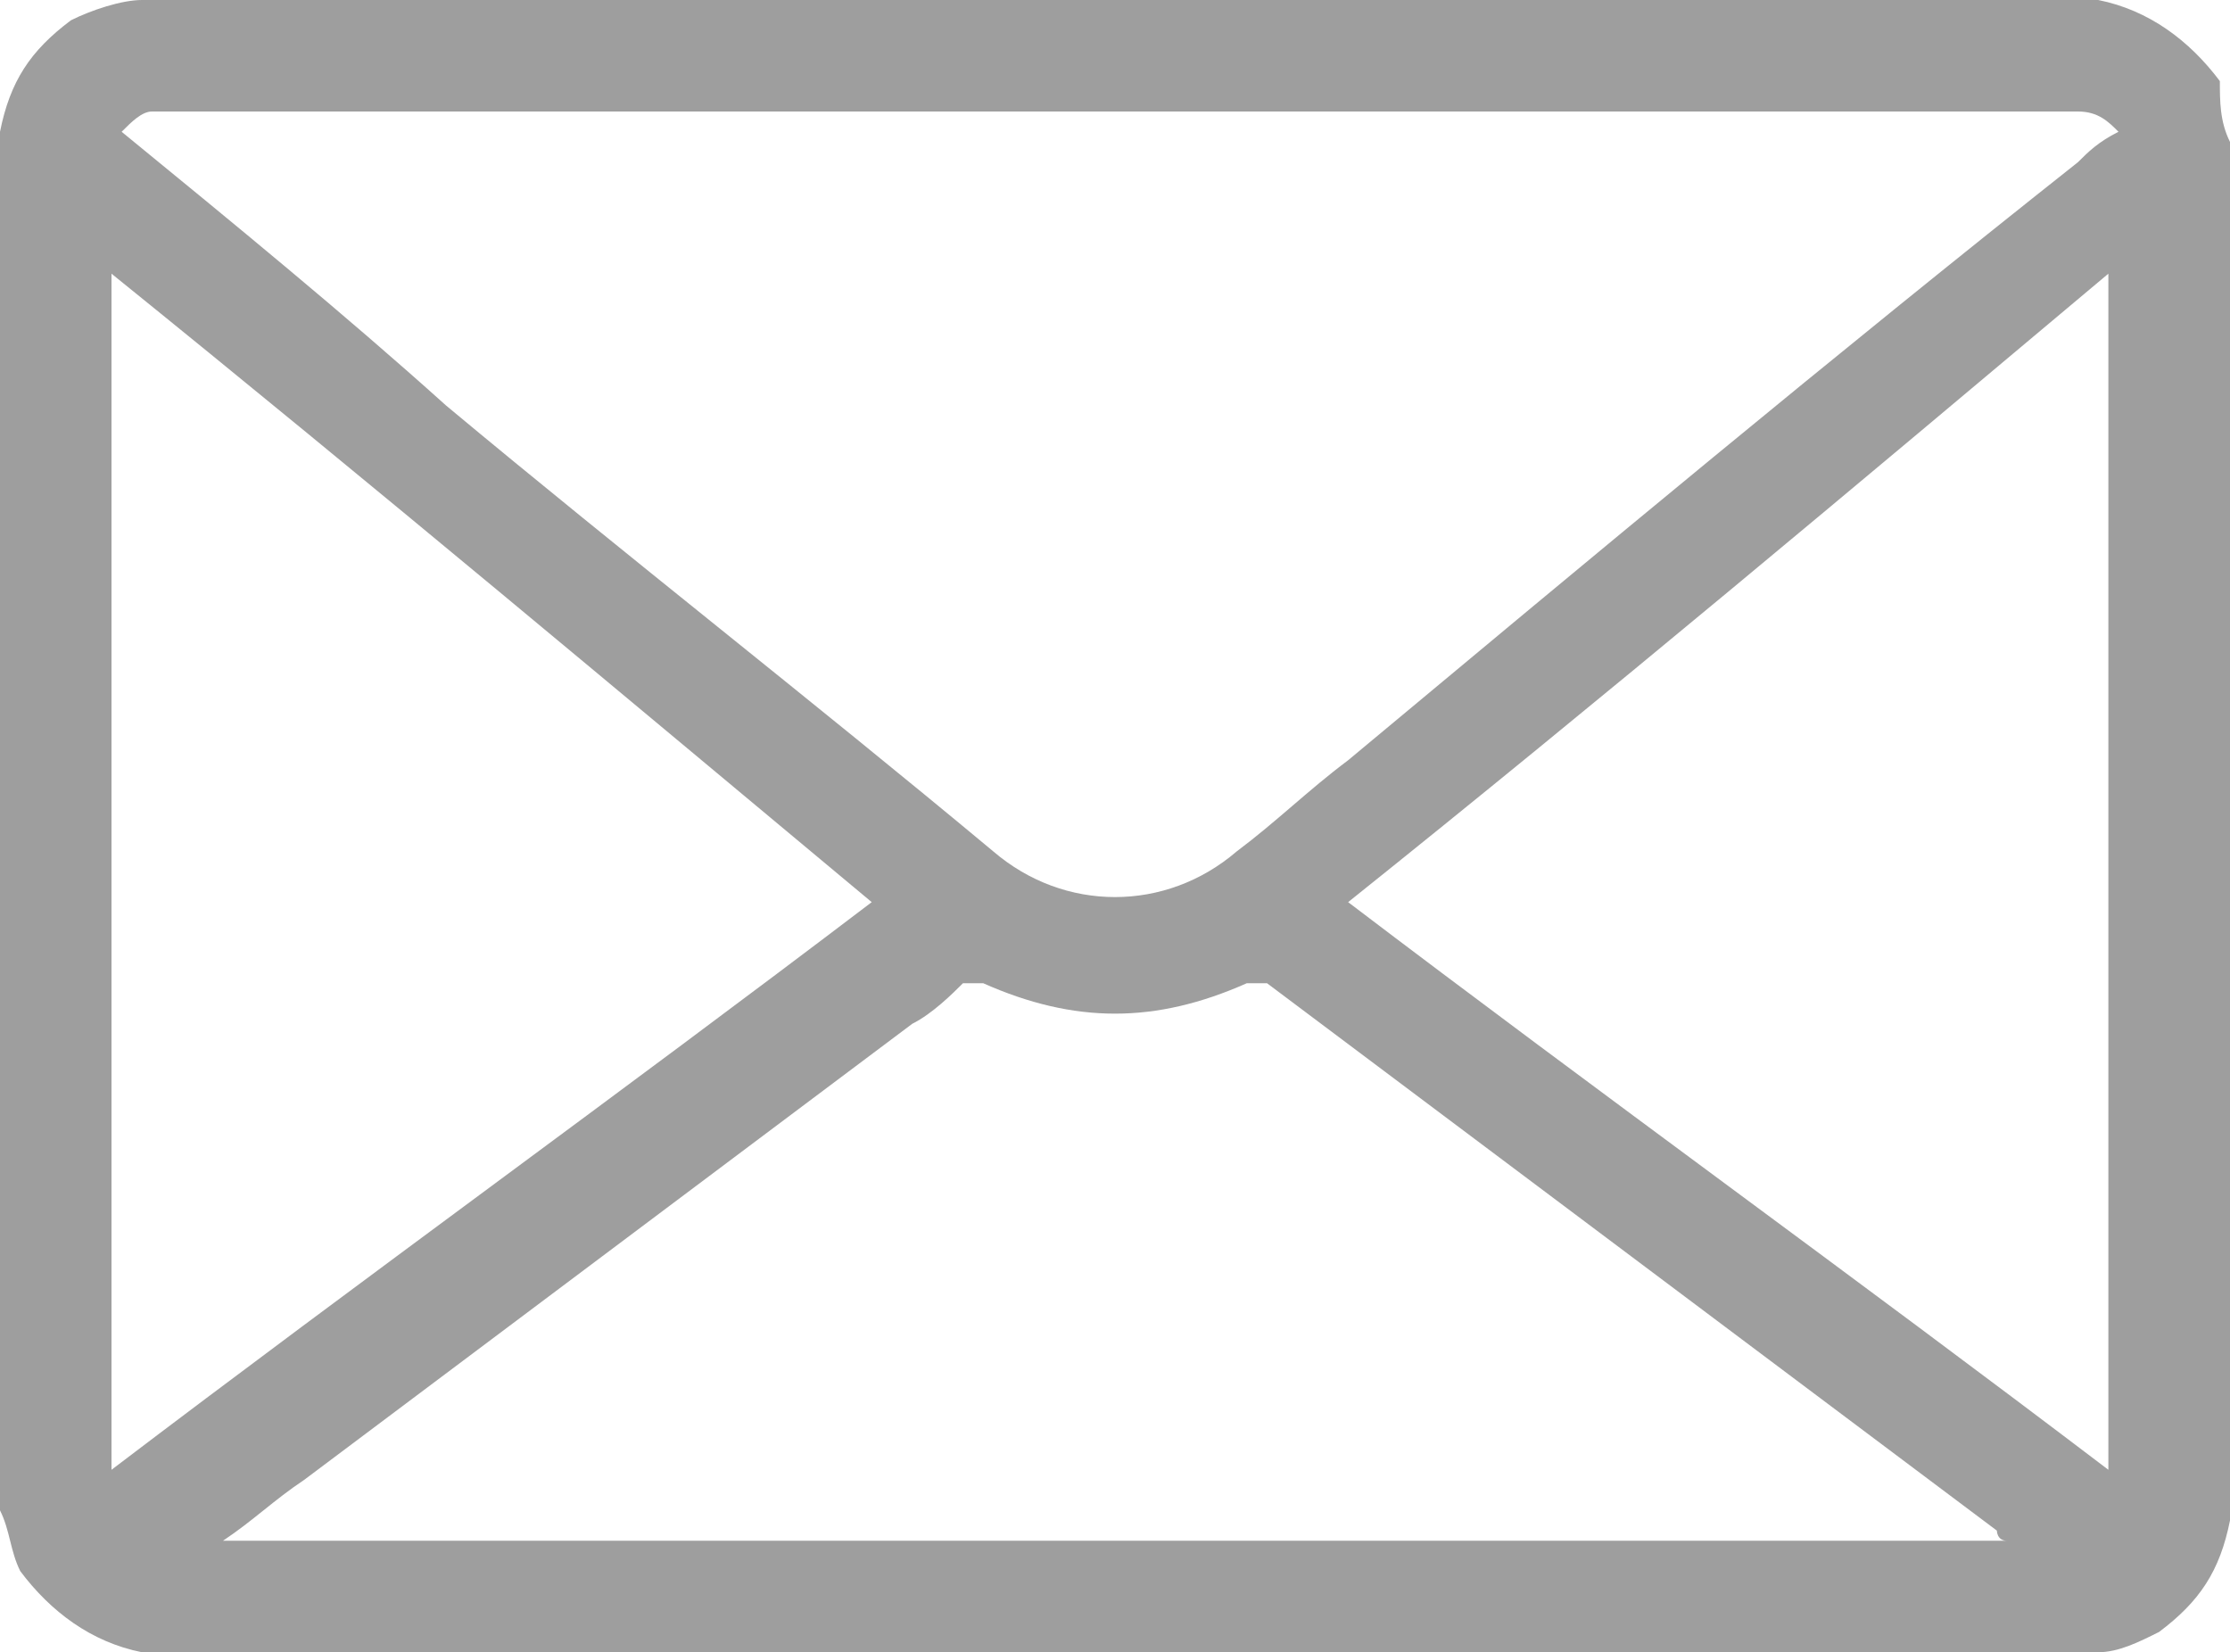 <?xml version="1.0" encoding="utf-8"?>
<!-- Generator: Adobe Illustrator 25.1.0, SVG Export Plug-In . SVG Version: 6.00 Build 0)  -->
<svg version="1.1" id="レイヤー_1" xmlns="http://www.w3.org/2000/svg" xmlns:xlink="http://www.w3.org/1999/xlink" x="0px"
	 y="0px" viewBox="0 0 22 16.3" style="enable-background:new 0 0 22 16.3;" xml:space="preserve">
<style type="text/css">
	.st0{fill:#9E9E9E;}
</style>
<path class="st0" d="M22,1.4c0,4.5,0,9,0,13.5c0,0,0,0.1,0,0.1c-0.1,0.5-0.3,0.8-0.7,1.1c-0.2,0.1-0.4,0.2-0.6,0.2
	c-6.4,0-12.8,0-19.2,0c0,0,0,0-0.1,0c-0.5-0.1-0.9-0.4-1.2-0.8c-0.1-0.2-0.1-0.4-0.2-0.6c0-4.5,0-9,0-13.5c0,0,0-0.1,0-0.1
	c0.1-0.5,0.3-0.8,0.7-1.1C0.9,0.1,1.2,0,1.4,0c6.4,0,12.8,0,19.2,0c0,0,0,0,0.1,0c0.5,0.1,0.9,0.4,1.2,0.8C21.9,1,21.9,1.2,22,1.4z
	 M1.2,1.3C1.2,1.3,1.2,1.3,1.2,1.3C2.3,2.2,3.4,3.1,4.4,4C6.2,5.5,8,6.9,9.8,8.4c0.7,0.6,1.7,0.6,2.4,0c0.4-0.3,0.7-0.6,1.1-0.9
	c2.4-2,4.8-4,7.2-5.9c0.1-0.1,0.2-0.2,0.4-0.3c-0.1-0.1-0.2-0.2-0.4-0.2c-6.3,0-12.6,0-18.9,0c0,0-0.1,0-0.1,0
	C1.4,1.1,1.3,1.2,1.2,1.3z M2.2,15.2c5.9,0,11.7,0,17.6,0c-0.1,0-0.1-0.1-0.1-0.1c-2.4-1.8-4.8-3.6-7.2-5.4c-0.1,0-0.1,0-0.2,0
	c-0.9,0.4-1.7,0.4-2.6,0c-0.1,0-0.1,0-0.2,0C9.4,9.8,9.2,10,9,10.1c-2,1.5-4,3-6,4.5C2.7,14.8,2.5,15,2.2,15.2z M1.1,2.7
	c0,4,0,7.9,0,11.8c2.5-1.9,5-3.7,7.5-5.6C6.2,6.9,3.7,4.8,1.1,2.7z M13.3,8.9c2.5,1.9,5,3.7,7.5,5.6c0-4,0-7.9,0-11.8
	C18.3,4.8,15.8,6.9,13.3,8.9z"/>
</svg>
